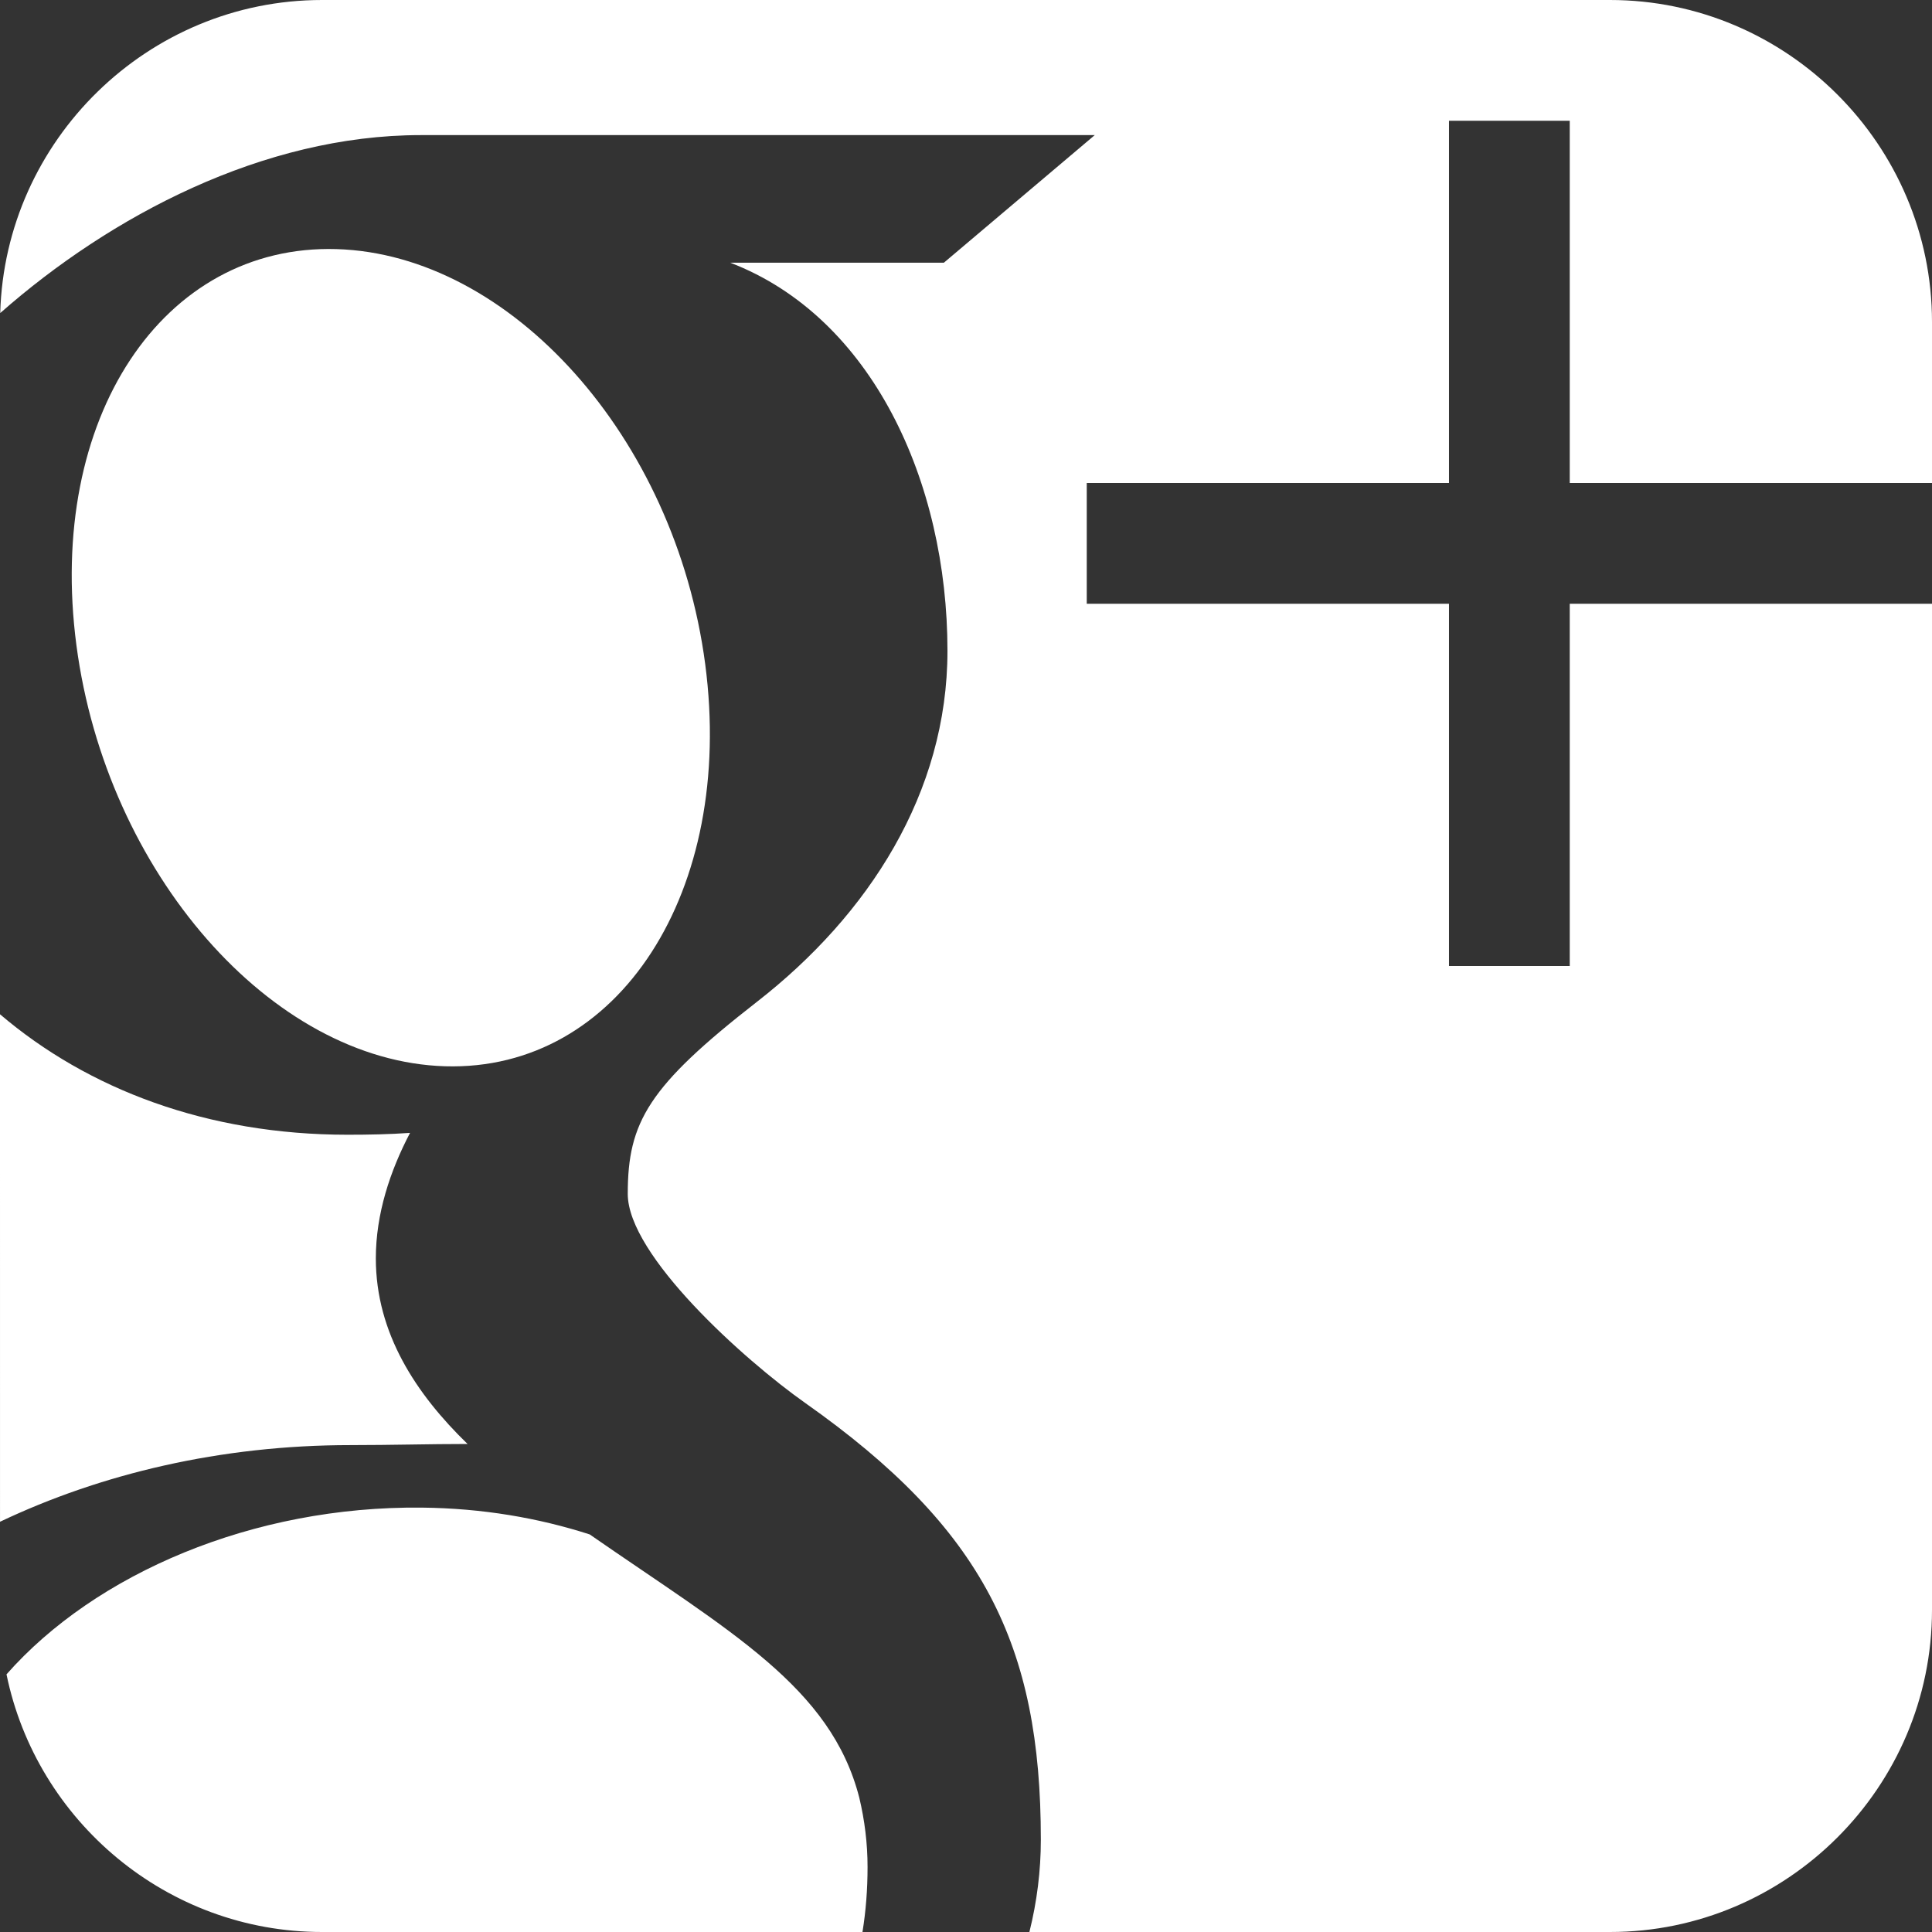 <!-- Generator: Adobe Illustrator 18.1.1, SVG Export Plug-In  -->
<svg version="1.1"
	 xmlns="http://www.w3.org/2000/svg" xmlns:xlink="http://www.w3.org/1999/xlink" xmlns:a="http://ns.adobe.com/AdobeSVGViewerExtensions/3.0/"
	 x="0px" y="0px" width="409.602px" height="409.602px" viewBox="0 0 409.602 409.602" enable-background="new 0 0 409.602 409.602"
	 xml:space="preserve">
<rect x="0" y="0" width="409.602" height="409.602" fill="#333333" stroke="none"/>
<defs>
</defs>
<g>
	<path fill="#FFFFFF" d="M0.324,347.867c-0.097-1.015-0.183-2.031-0.234-3.055C0.141,345.836,0.227,346.852,0.324,347.867
		L0.324,347.867z M94.363,226.059c36.805,1.097,61.492-37.079,55.145-85.278c-6.356-48.191-41.36-86.867-78.164-87.969
		c-36.809-1.093-61.496,35.793-55.141,84C22.559,185,57.543,224.961,94.363,226.059L94.363,226.059z M409.602,102.398V68.277
		C409.602,30.723,378.887,0,341.336,0H68.273C31.363,0,1.07,29.691,0.047,66.371c23.348-20.555,55.73-37.726,89.152-37.726h142.899
		l-31.981,27.046h-45.308c30.054,11.52,46.062,46.45,46.062,82.289c0,30.098-16.723,55.981-40.355,74.387
		c-23.055,17.961-27.426,25.485-27.426,40.75c0,13.031,24.695,35.203,37.609,44.317c37.754,26.613,49.969,51.324,49.969,92.582
		c0,6.574-0.816,13.132-2.426,19.586h123.094c37.551,0,68.266-30.704,68.266-68.278V128h-76.801v76.801h-25.602V128h-76.797v-25.602
		h76.797V25.602h25.602v76.796H409.602z M74.355,306.375c8.645,0,16.567-0.238,24.774-0.238
		C88.27,295.605,79.68,282.699,79.68,266.785c0-9.441,3.023-18.531,7.254-26.605c-4.313,0.308-8.719,0.394-13.254,0.394
		c-29.742,0-55-9.629-73.68-25.539v26.895l0.004,80.695C21.379,312.473,46.758,306.375,74.355,306.375L74.355,306.375z
		 M1.367,354.902c-0.445-2.183-0.785-4.402-1.015-6.652C0.582,350.5,0.922,352.719,1.367,354.902L1.367,354.902z M182.18,381.137
		c-6.024-23.52-27.383-35.184-57.157-55.825c-10.828-3.492-22.757-5.55-35.554-5.683c-35.848-0.387-69.246,13.976-88.09,35.348
		c6.371,31.082,34.016,54.625,66.894,54.625h114.579c0.726-4.454,1.078-9.055,1.078-13.774
		C183.93,390.812,183.316,385.91,182.18,381.137L182.18,381.137z M182.18,381.137"/>
</g>
</svg>